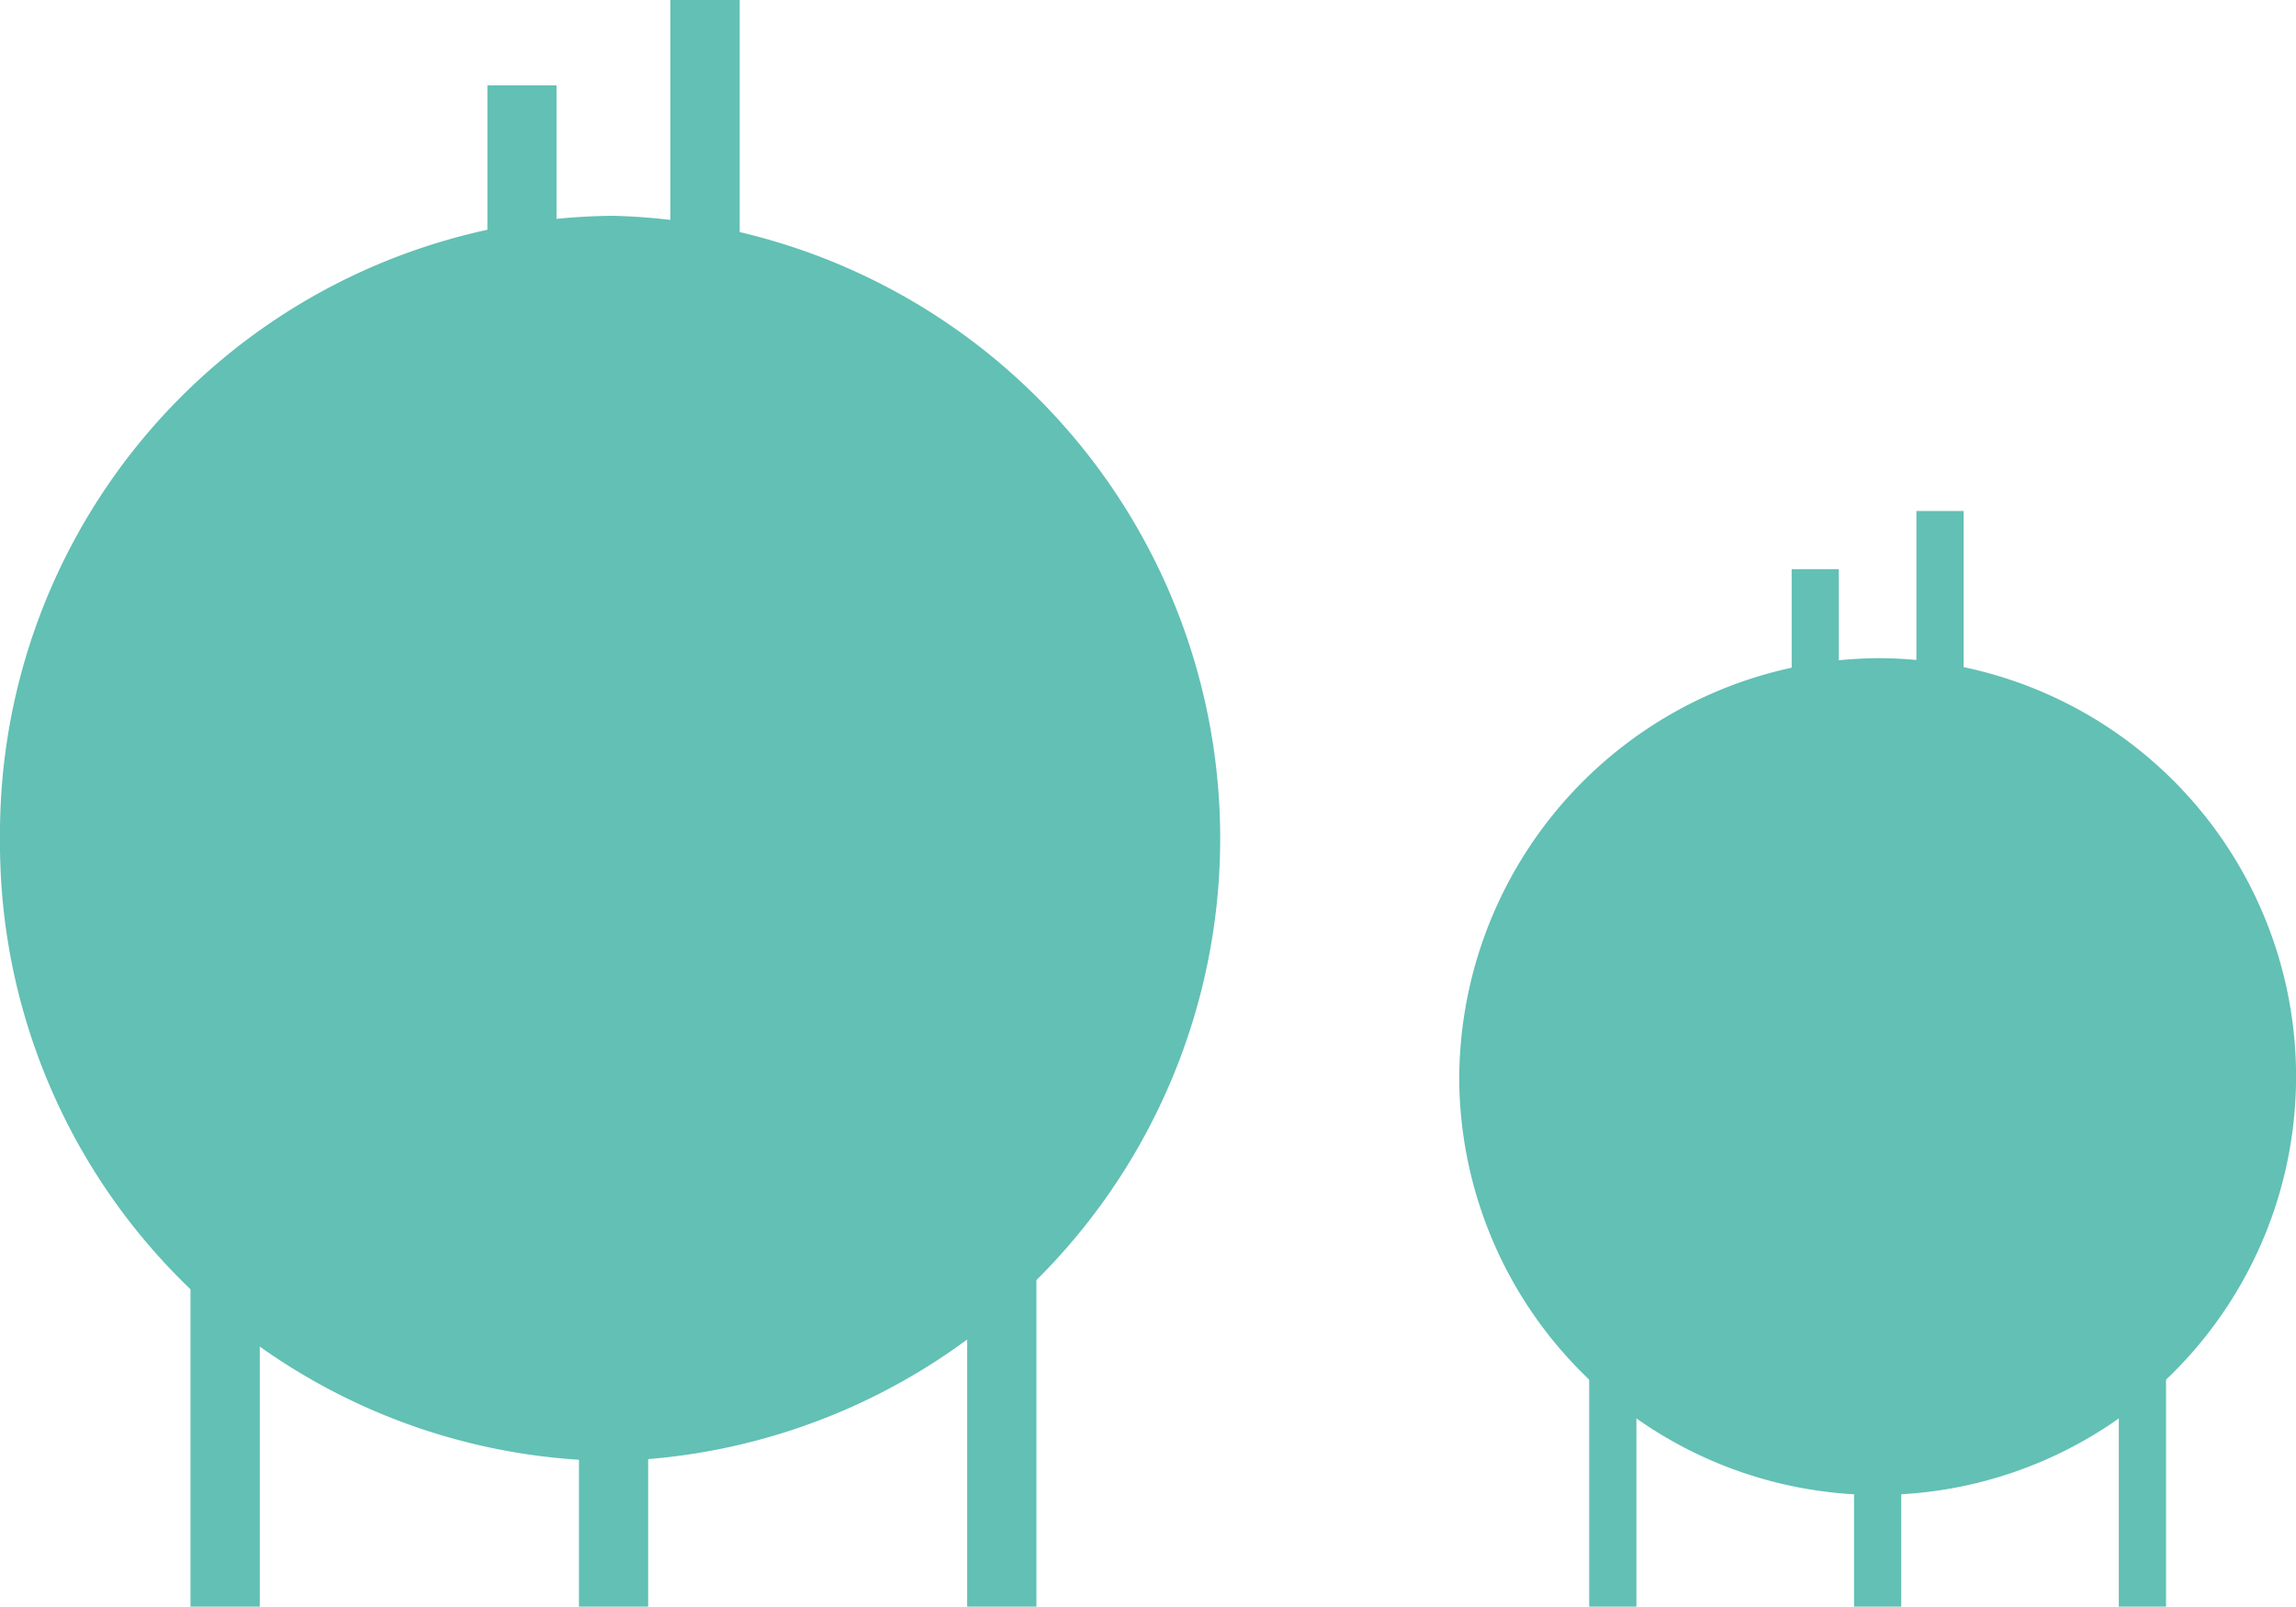 <svg xmlns="http://www.w3.org/2000/svg" xmlns:xlink="http://www.w3.org/1999/xlink" width="60.453" height="42.308" viewBox="0 0 60.453 42.308"><defs><clipPath id="a"><rect width="60.453" height="42.308" fill="none"/></clipPath></defs><g transform="translate(0 0)"><g transform="translate(0 0)" clip-path="url(#a)"><path d="M0,24.684A16.274,16.274,0,0,0,16.152,41.075a16.4,16.4,0,0,0,0-32.789A16.277,16.277,0,0,0,0,24.684" transform="translate(0 -2.603)" fill="#62c0b4"/><rect width="1.822" height="10.841" transform="translate(15.244 31.466)" fill="#62c0b4"/><rect width="1.823" height="10.841" transform="translate(25.465 31.466)" fill="#62c0b4"/><rect width="1.824" height="10.841" transform="translate(5.016 31.466)" fill="#62c0b4"/><rect width="1.826" height="11.37" transform="translate(17.65)" fill="#62c0b4"/><rect width="1.82" height="10.839" transform="translate(12.833 2.248)" fill="#62c0b4"/><path d="M56.021,36.453A11.017,11.017,0,1,0,67.036,25.271,11.1,11.1,0,0,0,56.021,36.453" transform="translate(-17.599 -7.939)" fill="#62c0b4"/><rect width="1.242" height="7.393" transform="translate(48.817 34.915)" fill="#62c0b4"/><rect width="1.243" height="7.393" transform="translate(55.788 34.915)" fill="#62c0b4"/><rect width="1.243" height="7.393" transform="translate(41.843 34.915)" fill="#62c0b4"/><rect width="1.245" height="7.753" transform="translate(50.458 13.456)" fill="#62c0b4"/><rect width="1.241" height="7.392" transform="translate(47.174 14.988)" fill="#62c0b4"/></g></g></svg>